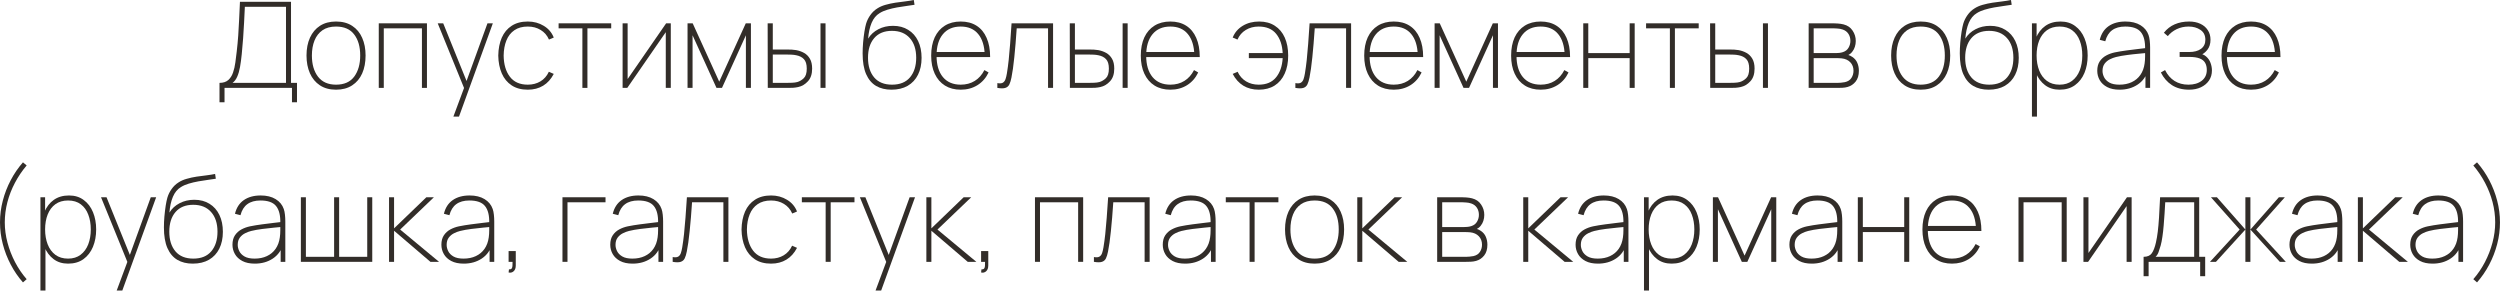 <?xml version="1.0" encoding="UTF-8"?> <svg xmlns="http://www.w3.org/2000/svg" viewBox="0 0 229.961 26.725" fill="none"><path d="M20.191 9.405V7.623C20.532 7.623 20.8 7.537 20.994 7.364C21.192 7.189 21.339 6.959 21.434 6.677C21.533 6.395 21.605 6.085 21.649 5.747C21.696 5.407 21.738 5.071 21.775 4.741C21.834 4.231 21.88 3.742 21.913 3.272C21.946 2.803 21.973 2.319 21.995 1.821C22.017 1.318 22.043 0.766 22.072 0.165H26.769V7.623H27.319V9.405H26.857V8.085H20.653V9.405H20.191ZM21.39 7.623H26.307V0.627H22.523C22.501 1.115 22.477 1.597 22.452 2.074C22.43 2.55 22.4 3.031 22.364 3.515C22.331 3.995 22.288 4.484 22.237 4.983C22.193 5.423 22.14 5.817 22.078 6.166C22.015 6.514 21.929 6.811 21.819 7.057C21.713 7.302 21.57 7.491 21.39 7.623Z" fill="#322D29"></path><path d="M30.911 8.25C30.324 8.25 29.829 8.116 29.426 7.848C29.023 7.581 28.716 7.211 28.507 6.738C28.298 6.265 28.194 5.72 28.194 5.104C28.194 4.481 28.3 3.934 28.513 3.465C28.726 2.996 29.034 2.631 29.437 2.37C29.844 2.11 30.335 1.98 30.911 1.98C31.501 1.98 31.998 2.114 32.401 2.382C32.805 2.646 33.109 3.012 33.314 3.482C33.524 3.951 33.628 4.492 33.628 5.104C33.628 5.731 33.524 6.281 33.314 6.754C33.105 7.223 32.797 7.59 32.39 7.854C31.987 8.118 31.494 8.25 30.911 8.25ZM30.911 7.788C31.659 7.788 32.216 7.54 32.583 7.046C32.95 6.547 33.133 5.9 33.133 5.104C33.133 4.294 32.948 3.648 32.577 3.168C32.211 2.684 31.655 2.442 30.911 2.442C30.409 2.442 29.992 2.556 29.662 2.783C29.336 3.01 29.092 3.324 28.931 3.723C28.77 4.123 28.689 4.583 28.689 5.104C28.689 5.911 28.876 6.56 29.25 7.051C29.628 7.542 30.181 7.788 30.911 7.788Z" fill="#322D29"></path><path d="M34.84 8.085V2.145H39.273V8.085H38.811V2.607H35.302V8.085H34.84Z" fill="#322D29"></path><path d="M41.704 10.725L42.859 7.623L42.87 8.547L40.263 2.145H40.769L43.101 7.909H42.749L44.839 2.145H45.334L42.221 10.725H41.704Z" fill="#322D29"></path><path d="M48.55 8.25C47.959 8.25 47.464 8.118 47.065 7.854C46.665 7.59 46.362 7.223 46.157 6.754C45.952 6.281 45.844 5.735 45.833 5.115C45.844 4.481 45.952 3.929 46.157 3.46C46.366 2.99 46.671 2.627 47.07 2.37C47.47 2.11 47.963 1.98 48.55 1.98C49.1 1.98 49.589 2.112 50.018 2.376C50.451 2.636 50.757 2.996 50.937 3.454L50.497 3.641C50.332 3.26 50.077 2.964 49.732 2.756C49.391 2.546 48.997 2.442 48.55 2.442C48.051 2.442 47.638 2.556 47.312 2.783C46.986 3.007 46.742 3.32 46.581 3.723C46.419 4.123 46.335 4.587 46.328 5.115C46.339 5.922 46.529 6.569 46.9 7.057C47.27 7.544 47.82 7.788 48.55 7.788C48.986 7.788 49.373 7.687 49.71 7.486C50.047 7.284 50.306 6.989 50.486 6.6L50.937 6.798C50.691 7.275 50.366 7.636 49.963 7.882C49.56 8.127 49.089 8.25 48.55 8.25Z" fill="#322D29"></path><path d="M53.571 8.085V2.607H51.383V2.145H56.222V2.607H54.034V8.085H53.571Z" fill="#322D29"></path><path d="M61.703 2.145V8.085H61.241V2.959L57.699 8.085H57.27V2.145H57.732V7.271L61.274 2.145H61.703Z" fill="#322D29"></path><path d="M63.243 8.085V2.145H63.716L66.158 7.513L68.6 2.145H69.073V8.085H68.611V3.245L66.411 8.085H65.905L63.705 3.245V8.085H63.243Z" fill="#322D29"></path><path d="M70.623 8.085L70.612 2.145H71.085V4.554H72.361C72.537 4.554 72.694 4.558 72.834 4.565C72.973 4.572 73.105 4.587 73.23 4.609C73.494 4.657 73.738 4.743 73.961 4.867C74.185 4.992 74.365 5.172 74.5 5.407C74.636 5.637 74.704 5.94 74.704 6.314C74.704 6.813 74.574 7.201 74.313 7.48C74.057 7.759 73.758 7.935 73.417 8.008C73.263 8.041 73.109 8.063 72.955 8.074C72.804 8.081 72.643 8.085 72.471 8.085H70.623ZM71.085 7.623H72.339C72.489 7.623 72.66 7.619 72.85 7.612C73.041 7.605 73.204 7.583 73.34 7.546C73.556 7.484 73.754 7.366 73.934 7.194C74.117 7.018 74.209 6.725 74.209 6.314C74.209 5.918 74.123 5.628 73.95 5.445C73.782 5.262 73.545 5.141 73.241 5.082C73.105 5.053 72.959 5.034 72.801 5.027C72.643 5.02 72.489 5.016 72.339 5.016H71.085V7.623ZM75.474 8.085V2.145H75.936V8.085H75.474Z" fill="#322D29"></path><path d="M81.999 8.25C81.453 8.25 80.982 8.134 80.586 7.904C80.19 7.669 79.884 7.306 79.667 6.814C79.455 6.323 79.348 5.691 79.348 4.917C79.348 4.605 79.363 4.272 79.392 3.916C79.425 3.557 79.466 3.221 79.513 2.91C79.564 2.598 79.616 2.354 79.667 2.178C79.752 1.896 79.882 1.632 80.058 1.386C80.234 1.137 80.445 0.935 80.69 0.781C80.907 0.638 81.159 0.526 81.449 0.445C81.743 0.361 82.047 0.295 82.362 0.247C82.677 0.2 82.982 0.159 83.275 0.127C83.572 0.09 83.833 0.048 84.056 0L84.122 0.44C83.928 0.473 83.69 0.508 83.407 0.545C83.129 0.581 82.833 0.627 82.522 0.682C82.214 0.737 81.919 0.807 81.636 0.891C81.354 0.975 81.112 1.082 80.91 1.21C80.591 1.401 80.346 1.699 80.173 2.106C80.005 2.51 79.898 2.992 79.854 3.553C80.082 3.183 80.395 2.895 80.795 2.689C81.194 2.48 81.644 2.376 82.142 2.376C82.681 2.376 83.147 2.499 83.539 2.745C83.935 2.986 84.24 3.329 84.452 3.773C84.665 4.213 84.771 4.73 84.771 5.324C84.771 5.918 84.661 6.435 84.441 6.875C84.225 7.311 83.909 7.651 83.495 7.893C83.081 8.131 82.582 8.25 81.999 8.25ZM82.054 7.788C82.78 7.788 83.332 7.562 83.71 7.111C84.087 6.66 84.276 6.061 84.276 5.313C84.276 4.547 84.08 3.944 83.688 3.504C83.295 3.06 82.747 2.838 82.043 2.838C81.339 2.838 80.797 3.06 80.415 3.504C80.034 3.944 79.843 4.547 79.843 5.313C79.843 6.072 80.032 6.675 80.41 7.122C80.788 7.566 81.336 7.788 82.054 7.788Z" fill="#322D29"></path><path d="M88.371 8.25C87.81 8.25 87.326 8.123 86.919 7.87C86.516 7.618 86.204 7.256 85.984 6.787C85.764 6.318 85.654 5.76 85.654 5.115C85.654 4.466 85.762 3.907 85.978 3.437C86.198 2.968 86.51 2.609 86.913 2.359C87.32 2.106 87.806 1.98 88.371 1.98C88.939 1.98 89.425 2.108 89.828 2.365C90.232 2.622 90.54 2.994 90.752 3.482C90.969 3.969 91.077 4.558 91.077 5.247H90.582V5.093C90.56 4.239 90.358 3.584 89.977 3.129C89.599 2.671 89.064 2.442 88.371 2.442C87.667 2.442 87.12 2.677 86.732 3.146C86.343 3.612 86.149 4.268 86.149 5.115C86.149 5.962 86.343 6.62 86.732 7.089C87.12 7.555 87.667 7.788 88.371 7.788C88.862 7.788 89.293 7.672 89.664 7.442C90.034 7.211 90.329 6.879 90.549 6.446L90.934 6.666C90.692 7.172 90.349 7.562 89.905 7.837C89.462 8.112 88.95 8.25 88.371 8.25ZM85.951 5.247V4.785H90.791V5.247H85.951Z" fill="#322D29"></path><path d="M91.74 8.085V7.645C91.963 7.685 92.132 7.672 92.246 7.607C92.359 7.537 92.442 7.427 92.493 7.276C92.544 7.126 92.587 6.948 92.62 6.743C92.682 6.365 92.737 5.958 92.784 5.522C92.832 5.082 92.876 4.587 92.916 4.037C92.96 3.487 93.004 2.856 93.048 2.145H96.866V8.085H96.404V2.607H93.522C93.489 3.095 93.454 3.562 93.417 4.009C93.38 4.453 93.342 4.869 93.302 5.258C93.261 5.647 93.219 6.001 93.175 6.32C93.131 6.635 93.085 6.908 93.037 7.139C92.986 7.396 92.922 7.605 92.845 7.766C92.768 7.924 92.645 8.03 92.477 8.085C92.308 8.14 92.062 8.14 91.74 8.085Z" fill="#322D29"></path><path d="M98.413 8.085L98.402 2.145H98.875V4.554H100.151C100.327 4.554 100.484 4.558 100.624 4.565C100.763 4.572 100.895 4.587 101.02 4.609C101.284 4.657 101.528 4.743 101.751 4.867C101.975 4.992 102.155 5.172 102.29 5.407C102.426 5.637 102.494 5.94 102.494 6.314C102.494 6.813 102.364 7.201 102.103 7.48C101.847 7.759 101.548 7.935 101.207 8.008C101.053 8.041 100.899 8.063 100.745 8.074C100.595 8.081 100.433 8.085 100.261 8.085H98.413ZM98.875 7.623H100.129C100.279 7.623 100.45 7.619 100.64 7.612C100.831 7.605 100.994 7.583 101.13 7.546C101.346 7.484 101.544 7.366 101.724 7.194C101.907 7.018 101.999 6.725 101.999 6.314C101.999 5.918 101.913 5.628 101.74 5.445C101.572 5.262 101.335 5.141 101.031 5.082C100.895 5.053 100.749 5.034 100.591 5.027C100.433 5.02 100.279 5.016 100.129 5.016H98.875V7.623ZM103.264 8.085V2.145H103.726V8.085H103.264Z" fill="#322D29"></path><path d="M107.653 8.25C107.092 8.25 106.608 8.123 106.201 7.87C105.798 7.618 105.486 7.256 105.266 6.787C105.046 6.318 104.936 5.76 104.936 5.115C104.936 4.466 105.044 3.907 105.261 3.437C105.481 2.968 105.792 2.609 106.196 2.359C106.603 2.106 107.089 1.98 107.653 1.98C108.221 1.98 108.707 2.108 109.111 2.365C109.514 2.622 109.822 2.994 110.035 3.482C110.251 3.969 110.359 4.558 110.359 5.247H109.864V5.093C109.842 4.239 109.64 3.584 109.259 3.129C108.882 2.671 108.346 2.442 107.653 2.442C106.949 2.442 106.403 2.677 106.014 3.146C105.626 3.612 105.431 4.268 105.431 5.115C105.431 5.962 105.626 6.62 106.014 7.089C106.403 7.555 106.949 7.788 107.653 7.788C108.144 7.788 108.575 7.672 108.946 7.442C109.316 7.211 109.611 6.879 109.831 6.446L110.216 6.666C109.974 7.172 109.631 7.562 109.188 7.837C108.744 8.112 108.232 8.25 107.653 8.25ZM105.233 5.247V4.785H110.073V5.247H105.233Z" fill="#322D29"></path><path d="M115.787 8.25C115.244 8.25 114.771 8.127 114.368 7.882C113.965 7.636 113.638 7.275 113.389 6.798L113.84 6.6C114.023 6.989 114.284 7.284 114.621 7.486C114.958 7.687 115.343 7.788 115.776 7.788C116.476 7.788 117.008 7.566 117.371 7.122C117.738 6.679 117.943 6.087 117.987 5.346H114.874V4.884H117.987C117.95 4.151 117.75 3.56 117.388 3.113C117.024 2.666 116.487 2.442 115.776 2.442C115.332 2.442 114.938 2.546 114.594 2.756C114.249 2.964 113.994 3.26 113.829 3.641L113.389 3.454C113.572 2.996 113.878 2.636 114.307 2.376C114.74 2.112 115.244 1.98 115.82 1.98C116.388 1.98 116.87 2.11 117.266 2.37C117.666 2.627 117.97 2.99 118.179 3.46C118.388 3.929 118.493 4.481 118.493 5.115C118.493 5.757 118.385 6.312 118.168 6.781C117.956 7.251 117.648 7.614 117.244 7.87C116.841 8.123 116.355 8.25 115.787 8.25Z" fill="#322D29"></path><path d="M119.154 8.085V7.645C119.377 7.685 119.546 7.672 119.66 7.607C119.773 7.537 119.856 7.427 119.907 7.276C119.958 7.126 120.001 6.948 120.034 6.743C120.096 6.365 120.151 5.958 120.199 5.522C120.246 5.082 120.29 4.587 120.331 4.037C120.375 3.487 120.419 2.856 120.463 2.145H124.28V8.085H123.818V2.607H120.936C120.903 3.095 120.868 3.562 120.831 4.009C120.794 4.453 120.756 4.869 120.716 5.258C120.675 5.647 120.633 6.001 120.589 6.32C120.545 6.635 120.499 6.908 120.452 7.139C120.4 7.396 120.336 7.605 120.259 7.766C120.182 7.924 120.059 8.03 119.891 8.085C119.722 8.14 119.476 8.14 119.154 8.085Z" fill="#322D29"></path><path d="M128.203 8.25C127.642 8.25 127.158 8.123 126.751 7.87C126.348 7.618 126.036 7.256 125.816 6.787C125.596 6.318 125.486 5.76 125.486 5.115C125.486 4.466 125.594 3.907 125.81 3.437C126.03 2.968 126.342 2.609 126.745 2.359C127.152 2.106 127.638 1.98 128.203 1.98C128.771 1.98 129.257 2.108 129.66 2.365C130.064 2.622 130.372 2.994 130.584 3.482C130.801 3.969 130.909 4.558 130.909 5.247H130.414V5.093C130.392 4.239 130.19 3.584 129.809 3.129C129.431 2.671 128.896 2.442 128.203 2.442C127.499 2.442 126.953 2.677 126.564 3.146C126.175 3.612 125.981 4.268 125.981 5.115C125.981 5.962 126.175 6.62 126.564 7.089C126.953 7.555 127.499 7.788 128.203 7.788C128.694 7.788 129.125 7.672 129.496 7.442C129.866 7.211 130.161 6.879 130.381 6.446L130.766 6.666C130.524 7.172 130.181 7.562 129.737 7.837C129.294 8.112 128.782 8.25 128.203 8.25ZM125.783 5.247V4.785H130.623V5.247H125.783Z" fill="#322D29"></path><path d="M131.961 8.085V2.145H132.434L134.876 7.513L137.317 2.145H137.79V8.085H137.328V3.245L135.129 8.085H134.622L132.423 3.245V8.085H131.961Z" fill="#322D29"></path><path d="M141.717 8.25C141.156 8.25 140.672 8.123 140.265 7.87C139.861 7.618 139.55 7.256 139.33 6.787C139.11 6.318 139 5.76 139 5.115C139 4.466 139.108 3.907 139.324 3.437C139.544 2.968 139.856 2.609 140.259 2.359C140.666 2.106 141.152 1.98 141.717 1.98C142.285 1.98 142.771 2.108 143.174 2.365C143.577 2.622 143.886 2.994 144.098 3.482C144.314 3.969 144.423 4.558 144.423 5.247H143.928V5.093C143.906 4.239 143.704 3.584 143.323 3.129C142.945 2.671 142.41 2.442 141.717 2.442C141.013 2.442 140.466 2.677 140.078 3.146C139.689 3.612 139.495 4.268 139.495 5.115C139.495 5.962 139.689 6.62 140.078 7.089C140.466 7.555 141.013 7.788 141.717 7.788C142.208 7.788 142.639 7.672 143.009 7.442C143.379 7.211 143.675 6.879 143.895 6.446L144.28 6.666C144.038 7.172 143.695 7.562 143.251 7.837C142.807 8.112 142.296 8.25 141.717 8.25ZM139.297 5.247V4.785H144.137V5.247H139.297Z" fill="#322D29"></path><path d="M145.635 8.085V2.145H146.097V4.884H149.903V2.145H150.365V8.085H149.903V5.346H146.097V8.085H145.635Z" fill="#322D29"></path><path d="M153.603 8.085V2.607H151.414V2.145H156.254V2.607H154.065V8.085H153.603Z" fill="#322D29"></path><path d="M157.312 8.085L157.301 2.145H157.774V4.554H159.05C159.226 4.554 159.384 4.558 159.523 4.565C159.663 4.572 159.795 4.587 159.919 4.609C160.183 4.657 160.427 4.743 160.651 4.867C160.874 4.992 161.054 5.172 161.19 5.407C161.325 5.637 161.393 5.94 161.393 6.314C161.393 6.813 161.263 7.201 161.003 7.48C160.746 7.759 160.447 7.935 160.106 8.008C159.952 8.041 159.798 8.063 159.644 8.074C159.494 8.081 159.333 8.085 159.16 8.085H157.312ZM157.774 7.623H159.028C159.179 7.623 159.349 7.619 159.54 7.612C159.73 7.605 159.894 7.583 160.029 7.546C160.246 7.484 160.443 7.366 160.623 7.194C160.807 7.018 160.898 6.725 160.898 6.314C160.898 5.918 160.812 5.628 160.64 5.445C160.471 5.262 160.235 5.141 159.93 5.082C159.795 5.053 159.648 5.034 159.49 5.027C159.333 5.02 159.179 5.016 159.028 5.016H157.774V7.623ZM162.163 8.085V2.145H162.625V8.085H162.163Z" fill="#322D29"></path><path d="M166.368 8.085V2.145H168.645C168.722 2.145 168.852 2.15 169.035 2.162C169.222 2.173 169.404 2.2 169.58 2.244C169.943 2.336 170.22 2.526 170.41 2.816C170.605 3.102 170.702 3.421 170.702 3.773C170.702 3.96 170.674 4.138 170.619 4.306C170.568 4.471 170.489 4.62 170.383 4.752C170.335 4.818 170.278 4.878 170.212 4.934C170.146 4.985 170.082 5.027 170.02 5.06C170.119 5.082 170.24 5.141 170.383 5.236C170.599 5.379 170.753 5.562 170.845 5.786C170.94 6.006 170.988 6.248 170.988 6.512C170.988 6.923 170.889 7.253 170.691 7.502C170.496 7.748 170.251 7.913 169.954 7.997C169.8 8.041 169.638 8.067 169.47 8.074C169.305 8.081 169.158 8.085 169.03 8.085H166.368ZM166.83 7.623H169.03C169.107 7.623 169.211 7.618 169.343 7.607C169.479 7.596 169.598 7.579 169.701 7.557C169.976 7.495 170.176 7.366 170.3 7.172C170.429 6.974 170.493 6.754 170.493 6.512C170.493 6.197 170.396 5.936 170.201 5.731C170.007 5.526 169.741 5.405 169.404 5.368C169.316 5.357 169.222 5.351 169.123 5.351C169.028 5.348 168.938 5.346 168.854 5.346H166.83V7.623ZM166.83 4.884H168.865C168.949 4.884 169.054 4.878 169.178 4.867C169.303 4.853 169.415 4.829 169.514 4.796C169.752 4.719 169.926 4.583 170.036 4.389C170.15 4.195 170.207 3.986 170.207 3.762C170.207 3.513 170.146 3.296 170.025 3.113C169.904 2.926 169.73 2.794 169.503 2.717C169.345 2.662 169.182 2.631 169.013 2.624C168.848 2.613 168.744 2.607 168.7 2.607H166.83V4.884Z" fill="#322D29"></path><path d="M176.672 8.25C176.085 8.25 175.59 8.116 175.187 7.848C174.783 7.581 174.477 7.211 174.268 6.738C174.059 6.265 173.955 5.72 173.955 5.104C173.955 4.481 174.061 3.934 174.274 3.465C174.486 2.996 174.794 2.631 175.198 2.37C175.605 2.11 176.096 1.98 176.672 1.98C177.262 1.98 177.759 2.114 178.162 2.382C178.565 2.646 178.87 3.012 179.075 3.482C179.284 3.951 179.389 4.492 179.389 5.104C179.389 5.731 179.284 6.281 179.075 6.754C178.866 7.223 178.558 7.59 178.151 7.854C177.748 8.118 177.255 8.25 176.672 8.25ZM176.672 7.788C177.42 7.788 177.977 7.54 178.344 7.046C178.71 6.547 178.894 5.9 178.894 5.104C178.894 4.294 178.708 3.648 178.338 3.168C177.972 2.684 177.416 2.442 176.672 2.442C176.169 2.442 175.753 2.556 175.423 2.783C175.097 3.01 174.853 3.324 174.692 3.723C174.53 4.123 174.45 4.583 174.45 5.104C174.45 5.911 174.637 6.56 175.011 7.051C175.388 7.542 175.942 7.788 176.672 7.788Z" fill="#322D29"></path><path d="M182.922 8.25C182.376 8.25 181.905 8.134 181.509 7.904C181.112 7.669 180.807 7.306 180.59 6.814C180.377 6.323 180.271 5.691 180.271 4.917C180.271 4.605 180.286 4.272 180.315 3.916C180.348 3.557 180.388 3.221 180.436 2.91C180.487 2.598 180.539 2.354 180.59 2.178C180.674 1.896 180.805 1.632 180.981 1.386C181.156 1.137 181.367 0.935 181.613 0.781C181.829 0.638 182.082 0.526 182.372 0.445C182.665 0.361 182.97 0.295 183.285 0.247C183.6 0.2 183.905 0.159 184.198 0.127C184.495 0.09 184.755 0.048 184.979 0L185.045 0.44C184.851 0.473 184.612 0.508 184.33 0.545C184.051 0.581 183.756 0.627 183.445 0.682C183.137 0.737 182.841 0.807 182.559 0.891C182.277 0.975 182.035 1.082 181.833 1.21C181.514 1.401 181.268 1.699 181.096 2.106C180.928 2.51 180.821 2.992 180.777 3.553C181.005 3.183 181.318 2.895 181.718 2.689C182.117 2.48 182.566 2.376 183.065 2.376C183.604 2.376 184.07 2.499 184.462 2.745C184.858 2.986 185.163 3.329 185.375 3.773C185.588 4.213 185.694 4.73 185.694 5.324C185.694 5.918 185.584 6.435 185.364 6.875C185.148 7.311 184.832 7.651 184.418 7.893C184.004 8.131 183.505 8.25 182.922 8.25ZM182.977 7.788C183.703 7.788 184.255 7.562 184.633 7.111C185.01 6.66 185.199 6.061 185.199 5.313C185.199 4.547 185.003 3.944 184.611 3.504C184.218 3.06 183.67 2.838 182.966 2.838C182.262 2.838 181.719 3.06 181.338 3.504C180.957 3.944 180.766 4.547 180.766 5.313C180.766 6.072 180.955 6.675 181.333 7.122C181.71 7.566 182.259 7.788 182.977 7.788Z" fill="#322D29"></path><path d="M189.448 8.25C188.923 8.25 188.478 8.111 188.111 7.832C187.745 7.553 187.464 7.178 187.27 6.705C187.079 6.228 186.984 5.694 186.984 5.104C186.984 4.503 187.081 3.967 187.275 3.498C187.47 3.025 187.756 2.655 188.133 2.387C188.514 2.116 188.982 1.98 189.536 1.98C190.067 1.98 190.518 2.119 190.889 2.398C191.263 2.673 191.547 3.047 191.741 3.52C191.936 3.993 192.033 4.521 192.033 5.104C192.033 5.698 191.934 6.233 191.736 6.71C191.538 7.183 191.246 7.559 190.861 7.837C190.48 8.112 190.009 8.25 189.448 8.25ZM186.907 10.725V2.145H187.336V6.82H187.369V10.725H186.907ZM189.448 7.788C189.906 7.788 190.289 7.671 190.597 7.436C190.909 7.201 191.144 6.882 191.301 6.479C191.459 6.072 191.538 5.614 191.538 5.104C191.538 4.598 191.461 4.145 191.307 3.745C191.157 3.342 190.927 3.025 190.619 2.794C190.311 2.559 189.921 2.442 189.448 2.442C188.986 2.442 188.597 2.556 188.282 2.783C187.97 3.01 187.734 3.326 187.572 3.729C187.415 4.129 187.336 4.587 187.336 5.104C187.336 5.614 187.415 6.072 187.572 6.479C187.73 6.882 187.965 7.201 188.276 7.436C188.592 7.671 188.982 7.788 189.448 7.788Z" fill="#322D29"></path><path d="M194.972 8.25C194.51 8.25 194.127 8.169 193.822 8.008C193.518 7.847 193.29 7.634 193.14 7.37C192.99 7.106 192.915 6.82 192.915 6.512C192.915 6.164 192.99 5.876 193.14 5.648C193.294 5.418 193.494 5.236 193.74 5.104C193.985 4.972 194.249 4.877 194.532 4.818C194.876 4.748 195.245 4.688 195.637 4.636C196.033 4.581 196.398 4.536 196.732 4.499C197.065 4.462 197.315 4.433 197.48 4.411L197.315 4.521C197.333 3.821 197.205 3.3 196.93 2.959C196.658 2.614 196.178 2.442 195.489 2.442C194.99 2.442 194.588 2.554 194.284 2.778C193.984 2.997 193.773 3.337 193.652 3.795L193.146 3.663C193.278 3.113 193.547 2.695 193.954 2.409C194.365 2.123 194.884 1.98 195.511 1.98C196.061 1.98 196.519 2.092 196.886 2.315C197.252 2.539 197.502 2.842 197.634 3.223C197.685 3.37 197.722 3.547 197.744 3.757C197.766 3.966 197.777 4.169 197.777 4.367V8.085H197.348V6.457L197.568 6.468C197.41 7.033 197.097 7.471 196.627 7.783C196.158 8.094 195.606 8.25 194.972 8.25ZM194.95 7.788C195.379 7.788 195.756 7.711 196.083 7.557C196.413 7.403 196.679 7.181 196.88 6.892C197.086 6.598 197.216 6.248 197.271 5.841C197.3 5.636 197.315 5.416 197.315 5.181C197.315 4.946 197.315 4.778 197.315 4.675L197.557 4.862C197.362 4.88 197.093 4.906 196.748 4.939C196.407 4.968 196.046 5.009 195.665 5.06C195.283 5.108 194.939 5.17 194.631 5.247C194.451 5.291 194.266 5.361 194.075 5.456C193.885 5.551 193.723 5.685 193.591 5.858C193.463 6.03 193.399 6.252 193.399 6.523C193.399 6.714 193.446 6.906 193.542 7.1C193.637 7.295 193.797 7.458 194.02 7.59C194.248 7.722 194.557 7.788 194.95 7.788Z" fill="#322D29"></path><path d="M201.363 8.25C200.743 8.25 200.217 8.111 199.784 7.832C199.355 7.553 199.016 7.165 198.766 6.666L199.152 6.446C199.372 6.886 199.663 7.22 200.026 7.447C200.389 7.674 200.813 7.788 201.297 7.788C201.802 7.788 202.211 7.669 202.523 7.43C202.835 7.189 202.991 6.857 202.991 6.435C202.991 6.175 202.939 5.956 202.837 5.78C202.738 5.601 202.569 5.465 202.331 5.374C202.096 5.282 201.777 5.236 201.374 5.236H200.493V4.785H201.363C201.824 4.785 202.189 4.688 202.457 4.494C202.725 4.295 202.859 4.019 202.859 3.663C202.859 3.256 202.708 2.952 202.408 2.75C202.107 2.545 201.744 2.442 201.319 2.442C200.923 2.442 200.556 2.523 200.218 2.684C199.885 2.845 199.614 3.058 199.405 3.322L199.042 3.014C199.317 2.666 199.648 2.407 200.037 2.238C200.429 2.066 200.875 1.98 201.374 1.98C201.755 1.98 202.092 2.048 202.386 2.183C202.683 2.319 202.914 2.513 203.079 2.767C203.247 3.016 203.331 3.311 203.331 3.652C203.331 4.03 203.234 4.341 203.04 4.587C202.849 4.833 202.595 5.016 202.276 5.137L202.21 4.917C202.507 4.939 202.747 5.032 202.93 5.197C203.117 5.359 203.253 5.557 203.337 5.791C203.421 6.023 203.463 6.252 203.463 6.479C203.463 6.831 203.374 7.141 203.194 7.408C203.014 7.672 202.765 7.88 202.446 8.03C202.131 8.177 201.769 8.25 201.363 8.25Z" fill="#322D29"></path><path d="M207.061 8.25C206.5 8.25 206.016 8.123 205.609 7.87C205.206 7.618 204.894 7.256 204.674 6.787C204.454 6.318 204.344 5.76 204.344 5.115C204.344 4.466 204.453 3.907 204.669 3.437C204.889 2.968 205.2 2.609 205.604 2.359C206.011 2.106 206.497 1.98 207.061 1.98C207.63 1.98 208.115 2.108 208.519 2.365C208.922 2.622 209.23 2.994 209.443 3.482C209.659 3.969 209.767 4.558 209.767 5.247H209.272V5.093C209.25 4.239 209.049 3.584 208.667 3.129C208.29 2.671 207.754 2.442 207.061 2.442C206.357 2.442 205.811 2.677 205.422 3.146C205.034 3.612 204.839 4.268 204.839 5.115C204.839 5.962 205.034 6.62 205.422 7.089C205.811 7.555 206.357 7.788 207.061 7.788C207.553 7.788 207.983 7.672 208.354 7.442C208.724 7.211 209.019 6.879 209.239 6.446L209.624 6.666C209.382 7.172 209.039 7.562 208.596 7.837C208.152 8.112 207.641 8.25 207.061 8.25ZM204.641 5.247V4.785H209.481V5.247H204.641Z" fill="#322D29"></path><path d="M2.112 25.977C1.679 25.486 1.305 24.941 0.99 24.343C0.675 23.746 0.431 23.117 0.259 22.457C0.086 21.797 0 21.13 0 20.455C0 19.78 0.086 19.113 0.259 18.453C0.431 17.793 0.675 17.164 0.99 16.567C1.305 15.969 1.679 15.424 2.112 14.933L2.453 15.219C2.035 15.71 1.676 16.242 1.375 16.814C1.074 17.382 0.843 17.974 0.682 18.59C0.521 19.207 0.44 19.828 0.44 20.455C0.44 21.071 0.523 21.691 0.688 22.314C0.853 22.937 1.085 23.537 1.386 24.113C1.687 24.688 2.042 25.211 2.453 25.68L2.112 25.977Z" fill="#322D29"></path><path d="M6.261 24.25C5.737 24.25 5.291 24.111 4.925 23.832C4.558 23.553 4.278 23.177 4.083 22.704C3.893 22.228 3.797 21.694 3.797 21.104C3.797 20.503 3.894 19.967 4.089 19.498C4.283 19.025 4.569 18.655 4.947 18.387C5.328 18.116 5.796 17.98 6.349 17.98C6.881 17.98 7.332 18.119 7.702 18.398C8.076 18.673 8.36 19.047 8.555 19.52C8.749 19.993 8.846 20.521 8.846 21.104C8.846 21.698 8.747 22.233 8.549 22.71C8.351 23.183 8.06 23.559 7.675 23.838C7.293 24.113 6.822 24.25 6.261 24.25ZM3.72 26.725V18.145H4.149V22.82H4.182V26.725H3.72ZM6.261 23.788C6.72 23.788 7.103 23.671 7.411 23.436C7.722 23.201 7.957 22.882 8.115 22.479C8.272 22.072 8.351 21.614 8.351 21.104C8.351 20.598 8.274 20.145 8.12 19.745C7.97 19.342 7.741 19.025 7.433 18.794C7.125 18.559 6.734 18.442 6.261 18.442C5.799 18.442 5.411 18.556 5.095 18.783C4.784 19.01 4.547 19.326 4.386 19.729C4.228 20.129 4.149 20.587 4.149 21.104C4.149 21.614 4.228 22.072 4.386 22.479C4.543 22.882 4.778 23.201 5.09 23.436C5.405 23.671 5.796 23.788 6.261 23.788Z" fill="#322D29"></path><path d="M10.734 26.725L11.889 23.623L11.9 24.547L9.293 18.145H9.799L12.131 23.909H11.779L13.869 18.145H14.364L11.251 26.725H10.734Z" fill="#322D29"></path><path d="M17.729 24.25C17.182 24.25 16.711 24.135 16.315 23.903C15.919 23.669 15.613 23.306 15.397 22.814C15.184 22.323 15.078 21.691 15.078 20.917C15.078 20.605 15.092 20.272 15.122 19.916C15.155 19.557 15.195 19.221 15.243 18.909C15.294 18.598 15.345 18.354 15.397 18.178C15.481 17.896 15.611 17.632 15.787 17.386C15.963 17.137 16.174 16.935 16.42 16.781C16.636 16.638 16.889 16.526 17.179 16.446C17.472 16.361 17.776 16.295 18.092 16.247C18.407 16.2 18.711 16.16 19.005 16.127C19.302 16.09 19.562 16.048 19.786 16L19.852 16.44C19.657 16.473 19.419 16.508 19.137 16.544C18.858 16.581 18.563 16.627 18.251 16.682C17.943 16.737 17.648 16.807 17.366 16.891C17.083 16.975 16.841 17.082 16.64 17.21C16.321 17.401 16.075 17.699 15.903 18.106C15.734 18.51 15.628 18.992 15.584 19.553C15.811 19.183 16.125 18.895 16.524 18.69C16.924 18.481 17.373 18.376 17.872 18.376C18.411 18.376 18.876 18.499 19.269 18.744C19.665 18.986 19.969 19.329 20.182 19.773C20.394 20.213 20.501 20.73 20.501 21.324C20.501 21.918 20.391 22.435 20.171 22.875C19.954 23.311 19.639 23.651 19.225 23.892C18.81 24.131 18.312 24.25 17.729 24.25ZM17.784 23.788C18.51 23.788 19.062 23.562 19.439 23.111C19.817 22.661 20.006 22.061 20.006 21.313C20.006 20.547 19.81 19.944 19.417 19.504C19.025 19.06 18.477 18.838 17.773 18.838C17.069 18.838 16.526 19.06 16.145 19.504C15.763 19.944 15.573 20.547 15.573 21.313C15.573 22.072 15.762 22.675 16.139 23.122C16.517 23.566 17.065 23.788 17.784 23.788Z" fill="#322D29"></path><path d="M23.44 24.25C22.978 24.25 22.595 24.169 22.291 24.008C21.987 23.847 21.759 23.634 21.609 23.37C21.459 23.106 21.383 22.82 21.383 22.512C21.383 22.164 21.459 21.876 21.609 21.648C21.763 21.418 21.963 21.236 22.208 21.104C22.454 20.972 22.718 20.877 23 20.818C23.345 20.748 23.714 20.688 24.106 20.636C24.502 20.582 24.867 20.536 25.2 20.499C25.534 20.462 25.783 20.433 25.948 20.411L25.783 20.521C25.802 19.821 25.673 19.3 25.398 18.959C25.127 18.614 24.647 18.442 23.957 18.442C23.459 18.442 23.057 18.554 22.753 18.778C22.452 18.997 22.241 19.337 22.12 19.795L21.614 19.663C21.746 19.113 22.016 18.695 22.423 18.409C22.834 18.123 23.352 17.98 23.979 17.98C24.529 17.98 24.988 18.092 25.354 18.315C25.721 18.539 25.97 18.842 26.102 19.223C26.154 19.37 26.19 19.548 26.212 19.756C26.234 19.966 26.245 20.169 26.245 20.367V24.085H25.816V22.457L26.036 22.468C25.879 23.033 25.565 23.471 25.096 23.783C24.627 24.094 24.075 24.25 23.44 24.25ZM23.418 23.788C23.847 23.788 24.225 23.711 24.551 23.557C24.881 23.403 25.147 23.181 25.349 22.892C25.554 22.598 25.684 22.248 25.739 21.841C25.769 21.636 25.783 21.416 25.783 21.181C25.783 20.946 25.783 20.778 25.783 20.675L26.025 20.862C25.831 20.88 25.562 20.906 25.217 20.939C24.876 20.968 24.515 21.009 24.133 21.06C23.752 21.108 23.407 21.17 23.099 21.247C22.92 21.291 22.735 21.361 22.544 21.456C22.353 21.551 22.192 21.685 22.06 21.858C21.932 22.03 21.867 22.252 21.867 22.523C21.867 22.714 21.915 22.906 22.01 23.101C22.106 23.295 22.265 23.458 22.489 23.59C22.716 23.722 23.026 23.788 23.418 23.788Z" fill="#322D29"></path><path d="M27.675 24.085V18.145H28.137V23.623H30.733V18.145H31.195V23.623H33.78V18.145H34.242V24.085H27.675Z" fill="#322D29"></path><path d="M35.786 24.085V18.145H36.248V21.005L39.218 18.145H39.911L36.809 21.115L40.384 24.085H39.592L36.248 21.225V24.085H35.786Z" fill="#322D29"></path><path d="M42.658 24.25C42.196 24.25 41.813 24.169 41.509 24.008C41.204 23.847 40.977 23.634 40.827 23.37C40.676 23.106 40.601 22.82 40.601 22.512C40.601 22.164 40.676 21.876 40.827 21.648C40.981 21.418 41.181 21.236 41.426 21.104C41.672 20.972 41.936 20.877 42.218 20.818C42.563 20.748 42.931 20.688 43.324 20.636C43.72 20.582 44.085 20.536 44.418 20.499C44.752 20.462 45.001 20.433 45.166 20.411L45.001 20.521C45.02 19.821 44.891 19.3 44.616 18.959C44.345 18.614 43.865 18.442 43.175 18.442C42.677 18.442 42.275 18.554 41.971 18.778C41.67 18.997 41.459 19.337 41.338 19.795L40.832 19.663C40.964 19.113 41.234 18.695 41.641 18.409C42.051 18.123 42.57 17.98 43.197 17.98C43.747 17.98 44.205 18.092 44.572 18.315C44.939 18.539 45.188 18.842 45.32 19.223C45.372 19.37 45.408 19.548 45.43 19.756C45.452 19.966 45.463 20.169 45.463 20.367V24.085H45.034V22.457L45.254 22.468C45.097 23.033 44.783 23.471 44.314 23.783C43.844 24.094 43.292 24.25 42.658 24.25ZM42.636 23.788C43.065 23.788 43.443 23.711 43.769 23.557C44.099 23.403 44.365 23.181 44.567 22.892C44.772 22.598 44.902 22.248 44.957 21.841C44.987 21.636 45.001 21.416 45.001 21.181C45.001 20.946 45.001 20.778 45.001 20.675L45.243 20.862C45.049 20.88 44.779 20.906 44.435 20.939C44.094 20.968 43.733 21.009 43.351 21.06C42.97 21.108 42.625 21.17 42.317 21.247C42.138 21.291 41.952 21.361 41.762 21.456C41.571 21.551 41.41 21.685 41.278 21.858C41.149 22.03 41.085 22.252 41.085 22.523C41.085 22.714 41.133 22.906 41.228 23.101C41.323 23.295 41.483 23.458 41.707 23.59C41.934 23.722 42.244 23.788 42.636 23.788Z" fill="#322D29"></path><path d="M46.783 25.064L46.816 24.778C46.945 24.785 47.031 24.754 47.075 24.685C47.118 24.618 47.14 24.531 47.14 24.421C47.144 24.314 47.146 24.202 47.146 24.085H46.783V23.095H47.443V24.415C47.443 24.657 47.377 24.837 47.245 24.954C47.113 25.071 46.959 25.108 46.783 25.064Z" fill="#322D29"></path><path d="M51.738 24.085V18.145H55.698V18.607H52.2V24.085H51.738Z" fill="#322D29"></path><path d="M58.191 24.25C57.729 24.25 57.346 24.169 57.042 24.008C56.738 23.847 56.51 23.634 56.36 23.37C56.209 23.106 56.134 22.82 56.134 22.512C56.134 22.164 56.209 21.876 56.36 21.648C56.514 21.418 56.714 21.236 56.959 21.104C57.205 20.972 57.469 20.877 57.751 20.818C58.096 20.748 58.465 20.688 58.857 20.636C59.253 20.582 59.618 20.536 59.951 20.499C60.285 20.462 60.534 20.433 60.699 20.411L60.534 20.521C60.553 19.821 60.424 19.3 60.149 18.959C59.878 18.614 59.398 18.442 58.708 18.442C58.21 18.442 57.808 18.554 57.504 18.778C57.203 18.997 56.992 19.337 56.871 19.795L56.365 19.663C56.497 19.113 56.767 18.695 57.174 18.409C57.584 18.123 58.103 17.98 58.73 17.98C59.28 17.98 59.739 18.092 60.105 18.315C60.472 18.539 60.721 18.842 60.853 19.223C60.905 19.37 60.941 19.548 60.963 19.756C60.985 19.966 60.996 20.169 60.996 20.367V24.085H60.567V22.457L60.787 22.468C60.63 23.033 60.316 23.471 59.847 23.783C59.378 24.094 58.826 24.25 58.191 24.25ZM58.169 23.788C58.598 23.788 58.976 23.711 59.302 23.557C59.632 23.403 59.898 23.181 60.1 22.892C60.305 22.598 60.435 22.248 60.49 21.841C60.52 21.636 60.534 21.416 60.534 21.181C60.534 20.946 60.534 20.778 60.534 20.675L60.776 20.862C60.582 20.88 60.313 20.906 59.968 20.939C59.627 20.968 59.266 21.009 58.884 21.06C58.503 21.108 58.158 21.17 57.85 21.247C57.671 21.291 57.485 21.361 57.295 21.456C57.104 21.551 56.943 21.685 56.811 21.858C56.683 22.03 56.618 22.252 56.618 22.523C56.618 22.714 56.666 22.906 56.761 23.101C56.857 23.295 57.016 23.458 57.24 23.59C57.467 23.722 57.777 23.788 58.169 23.788Z" fill="#322D29"></path><path d="M61.876 24.085V23.645C62.1 23.685 62.269 23.673 62.382 23.606C62.496 23.537 62.578 23.427 62.63 23.276C62.681 23.126 62.723 22.948 62.756 22.743C62.819 22.365 62.874 21.958 62.921 21.522C62.969 21.082 63.013 20.587 63.053 20.037C63.097 19.487 63.141 18.856 63.185 18.145H67.002V24.085H66.54V18.607H63.658C63.625 19.095 63.59 19.562 63.554 20.01C63.517 20.453 63.479 20.869 63.438 21.258C63.398 21.647 63.356 22 63.312 22.32C63.268 22.635 63.222 22.908 63.174 23.139C63.123 23.396 63.059 23.605 62.982 23.766C62.905 23.924 62.782 24.03 62.613 24.085C62.445 24.14 62.199 24.14 61.876 24.085Z" fill="#322D29"></path><path d="M70.926 24.25C70.335 24.25 69.84 24.118 69.441 23.854C69.041 23.59 68.738 23.223 68.533 22.754C68.328 22.281 68.22 21.735 68.209 21.115C68.22 20.481 68.328 19.929 68.533 19.459C68.742 18.99 69.047 18.627 69.446 18.371C69.846 18.11 70.339 17.98 70.926 17.98C71.476 17.98 71.965 18.112 72.394 18.376C72.827 18.636 73.133 18.996 73.313 19.454L72.873 19.641C72.708 19.26 72.453 18.965 72.108 18.755C71.767 18.546 71.373 18.442 70.926 18.442C70.427 18.442 70.014 18.556 69.688 18.783C69.362 19.007 69.118 19.32 68.957 19.723C68.795 20.123 68.711 20.587 68.704 21.115C68.715 21.922 68.905 22.569 69.275 23.057C69.646 23.544 70.196 23.788 70.926 23.788C71.362 23.788 71.749 23.687 72.086 23.486C72.423 23.284 72.682 22.989 72.862 22.6L73.313 22.798C73.067 23.275 72.742 23.636 72.339 23.881C71.936 24.127 71.465 24.25 70.926 24.25Z" fill="#322D29"></path><path d="M75.947 24.085V18.607H73.758V18.145H78.598V18.607H76.41V24.085H75.947Z" fill="#322D29"></path><path d="M80.537 26.725L81.692 23.623L81.703 24.547L79.096 18.145H79.602L81.934 23.909H81.582L83.672 18.145H84.167L81.054 26.725H80.537Z" fill="#322D29"></path><path d="M85.211 24.085V18.145H85.672V21.005L88.642 18.145H89.336L86.233 21.115L89.808 24.085H89.016L85.672 21.225V24.085H85.211Z" fill="#322D29"></path><path d="M90.246 25.064L90.279 24.778C90.407 24.785 90.493 24.754 90.537 24.685C90.581 24.618 90.603 24.531 90.603 24.421C90.607 24.314 90.609 24.202 90.609 24.085H90.246V23.095H90.906V24.415C90.906 24.657 90.84 24.837 90.708 24.954C90.576 25.071 90.422 25.108 90.246 25.064Z" fill="#322D29"></path><path d="M95.201 24.085V18.145H99.634V24.085H99.172V18.607H95.663V24.085H95.201Z" fill="#322D29"></path><path d="M100.623 24.085V23.645C100.847 23.685 101.016 23.673 101.129 23.606C101.243 23.537 101.326 23.427 101.377 23.276C101.428 23.126 101.47 22.948 101.503 22.743C101.566 22.365 101.621 21.958 101.668 21.522C101.716 21.082 101.76 20.587 101.8 20.037C101.844 19.487 101.888 18.856 101.932 18.145H105.749V24.085H105.287V18.607H102.405C102.372 19.095 102.338 19.562 102.301 20.01C102.264 20.453 102.226 20.869 102.185 21.258C102.145 21.647 102.103 22 102.059 22.32C102.015 22.635 101.969 22.908 101.921 23.139C101.87 23.396 101.806 23.605 101.729 23.766C101.652 23.924 101.529 24.03 101.36 24.085C101.192 24.14 100.946 24.14 100.623 24.085Z" fill="#322D29"></path><path d="M109.013 24.25C108.551 24.25 108.168 24.169 107.863 24.008C107.559 23.847 107.332 23.634 107.181 23.37C107.031 23.106 106.956 22.82 106.956 22.512C106.956 22.164 107.031 21.876 107.181 21.648C107.335 21.418 107.535 21.236 107.781 21.104C108.026 20.972 108.29 20.877 108.573 20.818C108.917 20.748 109.286 20.688 109.678 20.636C110.074 20.582 110.439 20.536 110.773 20.499C111.106 20.462 111.356 20.433 111.521 20.411L111.356 20.521C111.374 19.821 111.246 19.3 110.971 18.959C110.699 18.614 110.219 18.442 109.53 18.442C109.031 18.442 108.63 18.554 108.325 18.778C108.024 18.997 107.814 19.337 107.693 19.795L107.187 19.663C107.319 19.113 107.588 18.695 107.995 18.409C108.406 18.123 108.925 17.98 109.552 17.98C110.102 17.98 110.56 18.092 110.927 18.315C111.293 18.539 111.543 18.842 111.675 19.223C111.726 19.37 111.763 19.548 111.785 19.756C111.807 19.966 111.818 20.169 111.818 20.367V24.085H111.389V22.457L111.609 22.468C111.451 23.033 111.138 23.471 110.668 23.783C110.199 24.094 109.647 24.25 109.013 24.25ZM108.991 23.788C109.42 23.788 109.797 23.711 110.124 23.557C110.454 23.403 110.719 23.181 110.921 22.892C111.126 22.598 111.257 22.248 111.312 21.841C111.341 21.636 111.356 21.416 111.356 21.181C111.356 20.946 111.356 20.778 111.356 20.675L111.598 20.862C111.403 20.88 111.134 20.906 110.789 20.939C110.448 20.968 110.087 21.009 109.706 21.06C109.324 21.108 108.98 21.17 108.672 21.247C108.492 21.291 108.307 21.361 108.116 21.456C107.925 21.551 107.764 21.685 107.632 21.858C107.504 22.03 107.44 22.252 107.44 22.523C107.44 22.714 107.487 22.906 107.583 23.101C107.678 23.295 107.837 23.458 108.061 23.59C108.289 23.722 108.598 23.788 108.991 23.788Z" fill="#322D29"></path><path d="M114.941 24.085V18.607H112.753V18.145H117.593V18.607H115.404V24.085H114.941Z" fill="#322D29"></path><path d="M120.92 24.25C120.333 24.25 119.838 24.116 119.435 23.848C119.031 23.581 118.725 23.211 118.516 22.737C118.307 22.264 118.203 21.72 118.203 21.104C118.203 20.481 118.309 19.934 118.522 19.465C118.734 18.996 119.042 18.631 119.446 18.371C119.853 18.11 120.344 17.98 120.92 17.98C121.51 17.98 122.007 18.114 122.41 18.382C122.814 18.646 123.118 19.012 123.323 19.481C123.532 19.951 123.637 20.492 123.637 21.104C123.637 21.731 123.532 22.281 123.323 22.754C123.114 23.223 122.806 23.59 122.399 23.854C121.996 24.118 121.503 24.25 120.92 24.25ZM120.92 23.788C121.668 23.788 122.225 23.541 122.592 23.046C122.958 22.547 123.142 21.9 123.142 21.104C123.142 20.294 122.957 19.648 122.586 19.168C122.219 18.684 121.664 18.442 120.92 18.442C120.417 18.442 120.001 18.556 119.671 18.783C119.345 19.01 119.101 19.324 118.94 19.723C118.778 20.123 118.698 20.583 118.698 21.104C118.698 21.911 118.885 22.56 119.259 23.051C119.636 23.542 120.19 23.788 120.92 23.788Z" fill="#322D29"></path><path d="M124.849 24.085V18.145H125.311V21.005L128.281 18.145H128.974L125.872 21.115L129.447 24.085H128.655L125.311 21.225V24.085H124.849Z" fill="#322D29"></path><path d="M132.197 24.085V18.145H134.474C134.551 18.145 134.681 18.15 134.864 18.161C135.051 18.172 135.233 18.2 135.409 18.244C135.772 18.336 136.049 18.526 136.239 18.816C136.434 19.102 136.531 19.421 136.531 19.773C136.531 19.96 136.503 20.138 136.448 20.307C136.397 20.471 136.318 20.62 136.212 20.752C136.164 20.818 136.107 20.879 136.041 20.933C135.975 20.985 135.911 21.027 135.849 21.06C135.948 21.082 136.069 21.141 136.212 21.236C136.428 21.379 136.582 21.562 136.674 21.786C136.769 22.006 136.817 22.248 136.817 22.512C136.817 22.923 136.718 23.253 136.52 23.502C136.325 23.748 136.08 23.913 135.783 23.997C135.629 24.041 135.467 24.067 135.299 24.074C135.134 24.081 134.987 24.085 134.859 24.085H132.197ZM132.659 23.623H134.859C134.936 23.623 135.04 23.617 135.172 23.606C135.308 23.595 135.427 23.579 135.53 23.557C135.805 23.495 136.005 23.366 136.129 23.172C136.258 22.974 136.322 22.754 136.322 22.512C136.322 22.197 136.225 21.936 136.03 21.731C135.836 21.526 135.57 21.405 135.233 21.368C135.145 21.357 135.051 21.351 134.952 21.351C134.857 21.348 134.767 21.346 134.683 21.346H132.659V23.623ZM132.659 20.884H134.694C134.778 20.884 134.883 20.879 135.007 20.868C135.132 20.853 135.244 20.829 135.343 20.796C135.581 20.719 135.755 20.583 135.865 20.389C135.979 20.195 136.036 19.986 136.036 19.762C136.036 19.513 135.975 19.296 135.854 19.113C135.733 18.926 135.559 18.794 135.332 18.717C135.174 18.662 135.011 18.631 134.842 18.624C134.677 18.613 134.573 18.607 134.529 18.607H132.659V20.884Z" fill="#322D29"></path><path d="M140.114 24.085V18.145H140.576V21.005L143.546 18.145H144.239L141.137 21.115L144.712 24.085H143.92L140.576 21.225V24.085H140.114Z" fill="#322D29"></path><path d="M146.986 24.25C146.524 24.25 146.141 24.169 145.837 24.008C145.533 23.847 145.305 23.634 145.155 23.37C145.004 23.106 144.929 22.82 144.929 22.512C144.929 22.164 145.004 21.876 145.155 21.648C145.309 21.418 145.509 21.236 145.754 21.104C146 20.972 146.264 20.877 146.546 20.818C146.891 20.748 147.259 20.688 147.652 20.636C148.048 20.582 148.413 20.536 148.746 20.499C149.08 20.462 149.329 20.433 149.494 20.411L149.329 20.521C149.348 19.821 149.219 19.3 148.944 18.959C148.673 18.614 148.193 18.442 147.503 18.442C147.005 18.442 146.603 18.554 146.299 18.778C145.998 18.997 145.787 19.337 145.666 19.795L145.16 19.663C145.292 19.113 145.562 18.695 145.969 18.409C146.379 18.123 146.898 17.98 147.525 17.98C148.075 17.98 148.534 18.092 148.9 18.315C149.267 18.539 149.516 18.842 149.648 19.223C149.7 19.37 149.736 19.548 149.758 19.756C149.78 19.966 149.791 20.169 149.791 20.367V24.085H149.362V22.457L149.582 22.468C149.425 23.033 149.111 23.471 148.642 23.783C148.173 24.094 147.621 24.25 146.986 24.25ZM146.964 23.788C147.393 23.788 147.771 23.711 148.097 23.557C148.427 23.403 148.693 23.181 148.895 22.892C149.1 22.598 149.23 22.248 149.285 21.841C149.315 21.636 149.329 21.416 149.329 21.181C149.329 20.946 149.329 20.778 149.329 20.675L149.571 20.862C149.377 20.88 149.107 20.906 148.763 20.939C148.422 20.968 148.061 21.009 147.679 21.06C147.298 21.108 146.953 21.17 146.645 21.247C146.466 21.291 146.28 21.361 146.09 21.456C145.899 21.551 145.738 21.685 145.606 21.858C145.478 22.03 145.413 22.252 145.413 22.523C145.413 22.714 145.461 22.906 145.556 23.101C145.652 23.295 145.811 23.458 146.035 23.59C146.262 23.722 146.572 23.788 146.964 23.788Z" fill="#322D29"></path><path d="M153.762 24.25C153.238 24.25 152.792 24.111 152.426 23.832C152.059 23.553 151.778 23.177 151.584 22.704C151.394 22.228 151.298 21.694 151.298 21.104C151.298 20.503 151.395 19.967 151.59 19.498C151.784 19.025 152.07 18.655 152.448 18.387C152.829 18.116 153.296 17.98 153.85 17.98C154.382 17.98 154.833 18.119 155.203 18.398C155.577 18.673 155.861 19.047 156.056 19.52C156.25 19.993 156.347 20.521 156.347 21.104C156.347 21.698 156.248 22.233 156.05 22.71C155.852 23.183 155.561 23.559 155.176 23.838C154.794 24.113 154.323 24.25 153.762 24.25ZM151.221 26.725V18.145H151.65V22.82H151.683V26.725H151.221ZM153.762 23.788C154.221 23.788 154.604 23.671 154.912 23.436C155.223 23.201 155.458 22.882 155.616 22.479C155.773 22.072 155.852 21.614 155.852 21.104C155.852 20.598 155.775 20.145 155.621 19.745C155.471 19.342 155.242 19.025 154.934 18.794C154.626 18.559 154.235 18.442 153.762 18.442C153.3 18.442 152.912 18.556 152.596 18.783C152.285 19.01 152.048 19.326 151.887 19.729C151.729 20.129 151.65 20.587 151.65 21.104C151.65 21.614 151.729 22.072 151.887 22.479C152.044 22.882 152.279 23.201 152.591 23.436C152.906 23.671 153.296 23.788 153.762 23.788Z" fill="#322D29"></path><path d="M157.559 24.085V18.145H158.032L160.474 23.513L162.916 18.145H163.389V24.085H162.927V19.245L160.727 24.085H160.221L158.021 19.245V24.085H157.559Z" fill="#322D29"></path><path d="M166.655 24.25C166.193 24.25 165.81 24.169 165.506 24.008C165.201 23.847 164.974 23.634 164.824 23.37C164.674 23.106 164.598 22.82 164.598 22.512C164.598 22.164 164.674 21.876 164.824 21.648C164.978 21.418 165.178 21.236 165.423 21.104C165.669 20.972 165.933 20.877 166.215 20.818C166.56 20.748 166.928 20.688 167.321 20.636C167.717 20.582 168.081 20.536 168.415 20.499C168.749 20.462 168.998 20.433 169.163 20.411L168.998 20.521C169.017 19.821 168.888 19.3 168.613 18.959C168.342 18.614 167.861 18.442 167.172 18.442C166.674 18.442 166.272 18.554 165.968 18.778C165.667 18.997 165.456 19.337 165.335 19.795L164.829 19.663C164.961 19.113 165.231 18.695 165.638 18.409C166.048 18.123 166.567 17.98 167.194 17.98C167.744 17.98 168.203 18.092 168.569 18.315C168.936 18.539 169.185 18.842 169.317 19.223C169.368 19.37 169.405 19.548 169.427 19.756C169.449 19.966 169.46 20.169 169.46 20.367V24.085H169.031V22.457L169.251 22.468C169.094 23.033 168.78 23.471 168.311 23.783C167.841 24.094 167.29 24.25 166.655 24.25ZM166.633 23.788C167.062 23.788 167.44 23.711 167.766 23.557C168.096 23.403 168.362 23.181 168.564 22.892C168.769 22.598 168.899 22.248 168.954 21.841C168.984 21.636 168.998 21.416 168.998 21.181C168.998 20.946 168.998 20.778 168.998 20.675L169.24 20.862C169.046 20.88 168.776 20.906 168.432 20.939C168.091 20.968 167.73 21.009 167.348 21.06C166.967 21.108 166.622 21.17 166.314 21.247C166.135 21.291 165.949 21.361 165.759 21.456C165.568 21.551 165.407 21.685 165.275 21.858C165.146 22.03 165.082 22.252 165.082 22.523C165.082 22.714 165.13 22.906 165.225 23.101C165.321 23.295 165.48 23.458 165.704 23.59C165.931 23.722 166.241 23.788 166.633 23.788Z" fill="#322D29"></path><path d="M170.89 24.085V18.145H171.352V20.884H175.158V18.145H175.62V24.085H175.158V21.346H171.352V24.085H170.89Z" fill="#322D29"></path><path d="M179.551 24.25C178.99 24.25 178.506 24.124 178.098 23.87C177.695 23.617 177.384 23.256 177.164 22.787C176.944 22.318 176.834 21.76 176.834 21.115C176.834 20.466 176.942 19.907 177.158 19.437C177.378 18.968 177.69 18.609 178.093 18.36C178.5 18.106 178.986 17.98 179.551 17.98C180.119 17.98 180.605 18.108 181.008 18.365C181.411 18.622 181.719 18.994 181.932 19.481C182.149 19.969 182.257 20.558 182.257 21.247H181.762V21.093C181.74 20.239 181.538 19.584 181.156 19.13C180.779 18.671 180.244 18.442 179.551 18.442C178.847 18.442 178.3 18.677 177.912 19.146C177.523 19.612 177.329 20.268 177.329 21.115C177.329 21.962 177.523 22.62 177.912 23.09C178.3 23.555 178.847 23.788 179.551 23.788C180.042 23.788 180.473 23.673 180.843 23.441C181.213 23.211 181.509 22.879 181.729 22.446L182.114 22.666C181.872 23.172 181.529 23.562 181.085 23.838C180.641 24.113 180.13 24.25 179.551 24.25ZM177.131 21.247V20.785H181.971V21.247H177.131Z" fill="#322D29"></path><path d="M185.671 24.085V18.145H190.104V24.085H189.642V18.607H186.133V24.085H185.671Z" fill="#322D29"></path><path d="M196.077 18.145V24.085H195.615V18.959L192.073 24.085H191.644V18.145H192.106V23.271L195.648 18.145H196.077Z" fill="#322D29"></path><path d="M197.177 25.405V23.623C197.525 23.623 197.776 23.515 197.93 23.298C198.084 23.082 198.211 22.754 198.31 22.314C198.379 22.01 198.436 21.678 198.48 21.319C198.524 20.959 198.563 20.526 198.596 20.02C198.629 19.515 198.662 18.889 198.695 18.145H202.292V23.623H202.842V25.405H202.38V24.085H197.639V25.405H197.177ZM198.277 23.623H201.83V18.607H199.168C199.153 18.926 199.133 19.269 199.107 19.635C199.085 20.002 199.058 20.369 199.025 20.736C198.995 21.102 198.957 21.445 198.909 21.764C198.865 22.083 198.812 22.354 198.75 22.578C198.684 22.809 198.618 23.014 198.552 23.194C198.486 23.374 198.394 23.517 198.277 23.623Z" fill="#322D29"></path><path d="M203.284 24.085L206.012 21.115L203.372 18.145H203.922L206.54 21.115V18.145H207.002V21.115L209.62 18.145H210.17L207.53 21.115L210.258 24.085H209.708L207.002 21.115V24.085H206.54V21.115L203.834 24.085H203.284Z" fill="#322D29"></path><path d="M212.653 24.25C212.191 24.25 211.808 24.169 211.504 24.008C211.199 23.847 210.972 23.634 210.822 23.37C210.671 23.106 210.596 22.82 210.596 22.512C210.596 22.164 210.671 21.876 210.822 21.648C210.976 21.418 211.176 21.236 211.421 21.104C211.667 20.972 211.931 20.877 212.213 20.818C212.558 20.748 212.926 20.688 213.319 20.636C213.715 20.582 214.08 20.536 214.413 20.499C214.747 20.462 214.996 20.433 215.161 20.411L214.996 20.521C215.015 19.821 214.886 19.3 214.611 18.959C214.34 18.614 213.86 18.442 213.17 18.442C212.672 18.442 212.27 18.554 211.966 18.778C211.665 18.997 211.454 19.337 211.333 19.795L210.827 19.663C210.959 19.113 211.229 18.695 211.636 18.409C212.046 18.123 212.565 17.98 213.192 17.98C213.742 17.98 214.201 18.092 214.567 18.315C214.934 18.539 215.183 18.842 215.315 19.223C215.367 19.37 215.403 19.548 215.425 19.756C215.447 19.966 215.458 20.169 215.458 20.367V24.085H215.029V22.457L215.249 22.468C215.092 23.033 214.778 23.471 214.309 23.783C213.839 24.094 213.288 24.25 212.653 24.25ZM212.631 23.788C213.06 23.788 213.438 23.711 213.764 23.557C214.094 23.403 214.36 23.181 214.562 22.892C214.767 22.598 214.897 22.248 214.952 21.841C214.982 21.636 214.996 21.416 214.996 21.181C214.996 20.946 214.996 20.778 214.996 20.675L215.238 20.862C215.044 20.88 214.775 20.906 214.43 20.939C214.089 20.968 213.728 21.009 213.346 21.06C212.965 21.108 212.62 21.17 212.312 21.247C212.133 21.291 211.947 21.361 211.757 21.456C211.566 21.551 211.405 21.685 211.273 21.858C211.144 22.03 211.08 22.252 211.08 22.523C211.08 22.714 211.128 22.906 211.223 23.101C211.319 23.295 211.478 23.458 211.702 23.59C211.929 23.722 212.239 23.788 212.631 23.788Z" fill="#322D29"></path><path d="M216.888 24.085V18.145H217.35V21.005L220.32 18.145H221.013L217.911 21.115L221.486 24.085H220.694L217.35 21.225V24.085H216.888Z" fill="#322D29"></path><path d="M223.761 24.25C223.299 24.25 222.916 24.169 222.611 24.008C222.307 23.847 222.08 23.634 221.929 23.37C221.779 23.106 221.704 22.82 221.704 22.512C221.704 22.164 221.779 21.876 221.929 21.648C222.083 21.418 222.283 21.236 222.529 21.104C222.774 20.972 223.038 20.877 223.321 20.818C223.665 20.748 224.034 20.688 224.426 20.636C224.822 20.582 225.187 20.536 225.521 20.499C225.854 20.462 226.104 20.433 226.269 20.411L226.104 20.521C226.122 19.821 225.994 19.3 225.719 18.959C225.447 18.614 224.967 18.442 224.278 18.442C223.779 18.442 223.378 18.554 223.073 18.778C222.773 18.997 222.562 19.337 222.441 19.795L221.935 19.663C222.067 19.113 222.336 18.695 222.743 18.409C223.154 18.123 223.673 17.98 224.3 17.98C224.85 17.98 225.308 18.092 225.675 18.315C226.041 18.539 226.291 18.842 226.423 19.223C226.474 19.37 226.511 19.548 226.533 19.756C226.555 19.966 226.566 20.169 226.566 20.367V24.085H226.137V22.457L226.357 22.468C226.199 23.033 225.886 23.471 225.416 23.783C224.947 24.094 224.395 24.25 223.761 24.25ZM223.739 23.788C224.168 23.788 224.545 23.711 224.872 23.557C225.202 23.403 225.467 23.181 225.669 22.892C225.875 22.598 226.005 22.248 226.06 21.841C226.089 21.636 226.104 21.416 226.104 21.181C226.104 20.946 226.104 20.778 226.104 20.675L226.346 20.862C226.151 20.88 225.882 20.906 225.537 20.939C225.196 20.968 224.835 21.009 224.454 21.06C224.072 21.108 223.728 21.17 223.42 21.247C223.24 21.291 223.055 21.361 222.864 21.456C222.673 21.551 222.512 21.685 222.38 21.858C222.252 22.03 222.188 22.252 222.188 22.523C222.188 22.714 222.235 22.906 222.331 23.101C222.426 23.295 222.585 23.458 222.809 23.59C223.037 23.722 223.346 23.788 223.739 23.788Z" fill="#322D29"></path><path d="M227.847 25.977L227.506 25.68C227.917 25.211 228.272 24.688 228.573 24.113C228.873 23.537 229.106 22.937 229.271 22.314C229.436 21.691 229.519 21.071 229.519 20.455C229.519 19.828 229.438 19.207 229.277 18.59C229.115 17.974 228.884 17.382 228.584 16.814C228.283 16.242 227.924 15.71 227.506 15.219L227.847 14.933C228.279 15.424 228.653 15.969 228.969 16.567C229.284 17.164 229.528 17.793 229.7 18.453C229.873 19.113 229.959 19.78 229.959 20.455C229.959 21.13 229.873 21.797 229.7 22.457C229.528 23.117 229.284 23.746 228.969 24.343C228.653 24.941 228.279 25.486 227.847 25.977Z" fill="#322D29"></path></svg> 